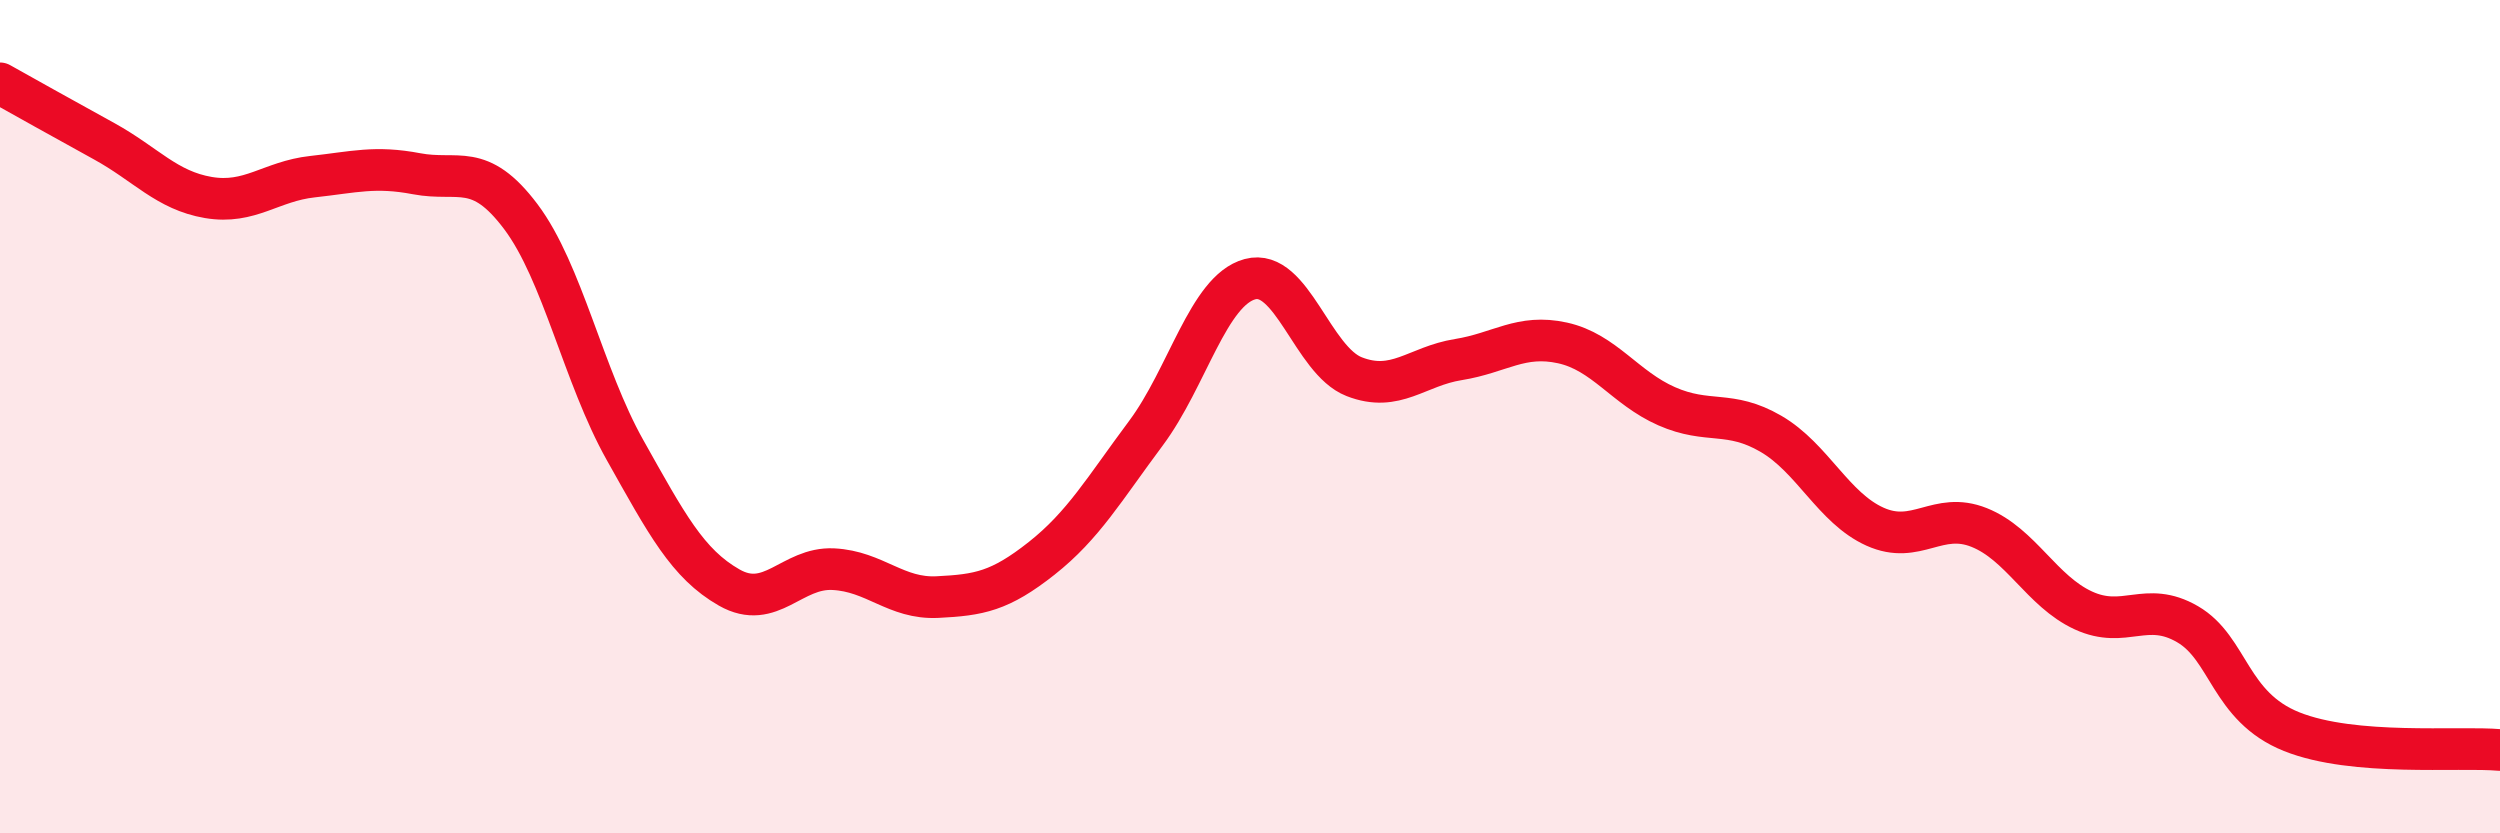 
    <svg width="60" height="20" viewBox="0 0 60 20" xmlns="http://www.w3.org/2000/svg">
      <path
        d="M 0,2 C 0.5,2.28 1.5,2.84 2.5,3.39 C 3.5,3.94 4,4.57 5,4.74 C 6,4.91 6.5,4.35 7.5,4.24 C 8.5,4.13 9,3.98 10,4.17 C 11,4.36 11.5,3.87 12.5,5.2 C 13.5,6.53 14,9.02 15,10.8 C 16,12.58 16.5,13.53 17.5,14.1 C 18.5,14.67 19,13.61 20,13.66 C 21,13.71 21.5,14.38 22.5,14.33 C 23.5,14.28 24,14.19 25,13.4 C 26,12.61 26.5,11.74 27.5,10.4 C 28.5,9.06 29,6.97 30,6.7 C 31,6.43 31.5,8.65 32.5,9.04 C 33.5,9.43 34,8.79 35,8.63 C 36,8.47 36.5,8.01 37.5,8.23 C 38.5,8.45 39,9.31 40,9.75 C 41,10.19 41.5,9.83 42.5,10.41 C 43.5,10.99 44,12.19 45,12.64 C 46,13.09 46.5,12.26 47.5,12.66 C 48.5,13.06 49,14.19 50,14.65 C 51,15.11 51.5,14.4 52.5,14.98 C 53.5,15.56 53.5,16.96 55,17.56 C 56.5,18.16 59,17.91 60,18L60 20L0 20Z"
        fill="#EB0A25"
        opacity="0.1"
        stroke-linecap="round"
        stroke-linejoin="round"
      />
      <path
        d="M 0,2 C 0.5,2.28 1.5,2.84 2.5,3.39 C 3.5,3.94 4,4.57 5,4.74 C 6,4.91 6.5,4.35 7.5,4.24 C 8.5,4.13 9,3.98 10,4.17 C 11,4.36 11.5,3.87 12.5,5.2 C 13.5,6.53 14,9.02 15,10.8 C 16,12.58 16.5,13.53 17.5,14.1 C 18.5,14.67 19,13.61 20,13.66 C 21,13.71 21.5,14.38 22.5,14.33 C 23.5,14.28 24,14.19 25,13.4 C 26,12.61 26.5,11.74 27.5,10.4 C 28.5,9.06 29,6.97 30,6.7 C 31,6.43 31.5,8.65 32.5,9.04 C 33.5,9.43 34,8.79 35,8.63 C 36,8.47 36.5,8.01 37.5,8.23 C 38.5,8.45 39,9.31 40,9.75 C 41,10.19 41.5,9.83 42.5,10.41 C 43.5,10.99 44,12.19 45,12.64 C 46,13.09 46.5,12.26 47.5,12.66 C 48.5,13.06 49,14.19 50,14.65 C 51,15.11 51.5,14.4 52.5,14.98 C 53.5,15.56 53.5,16.96 55,17.56 C 56.5,18.16 59,17.91 60,18"
        stroke="#EB0A25"
        stroke-width="1"
        fill="none"
        stroke-linecap="round"
        stroke-linejoin="round"
      />
    </svg>
  